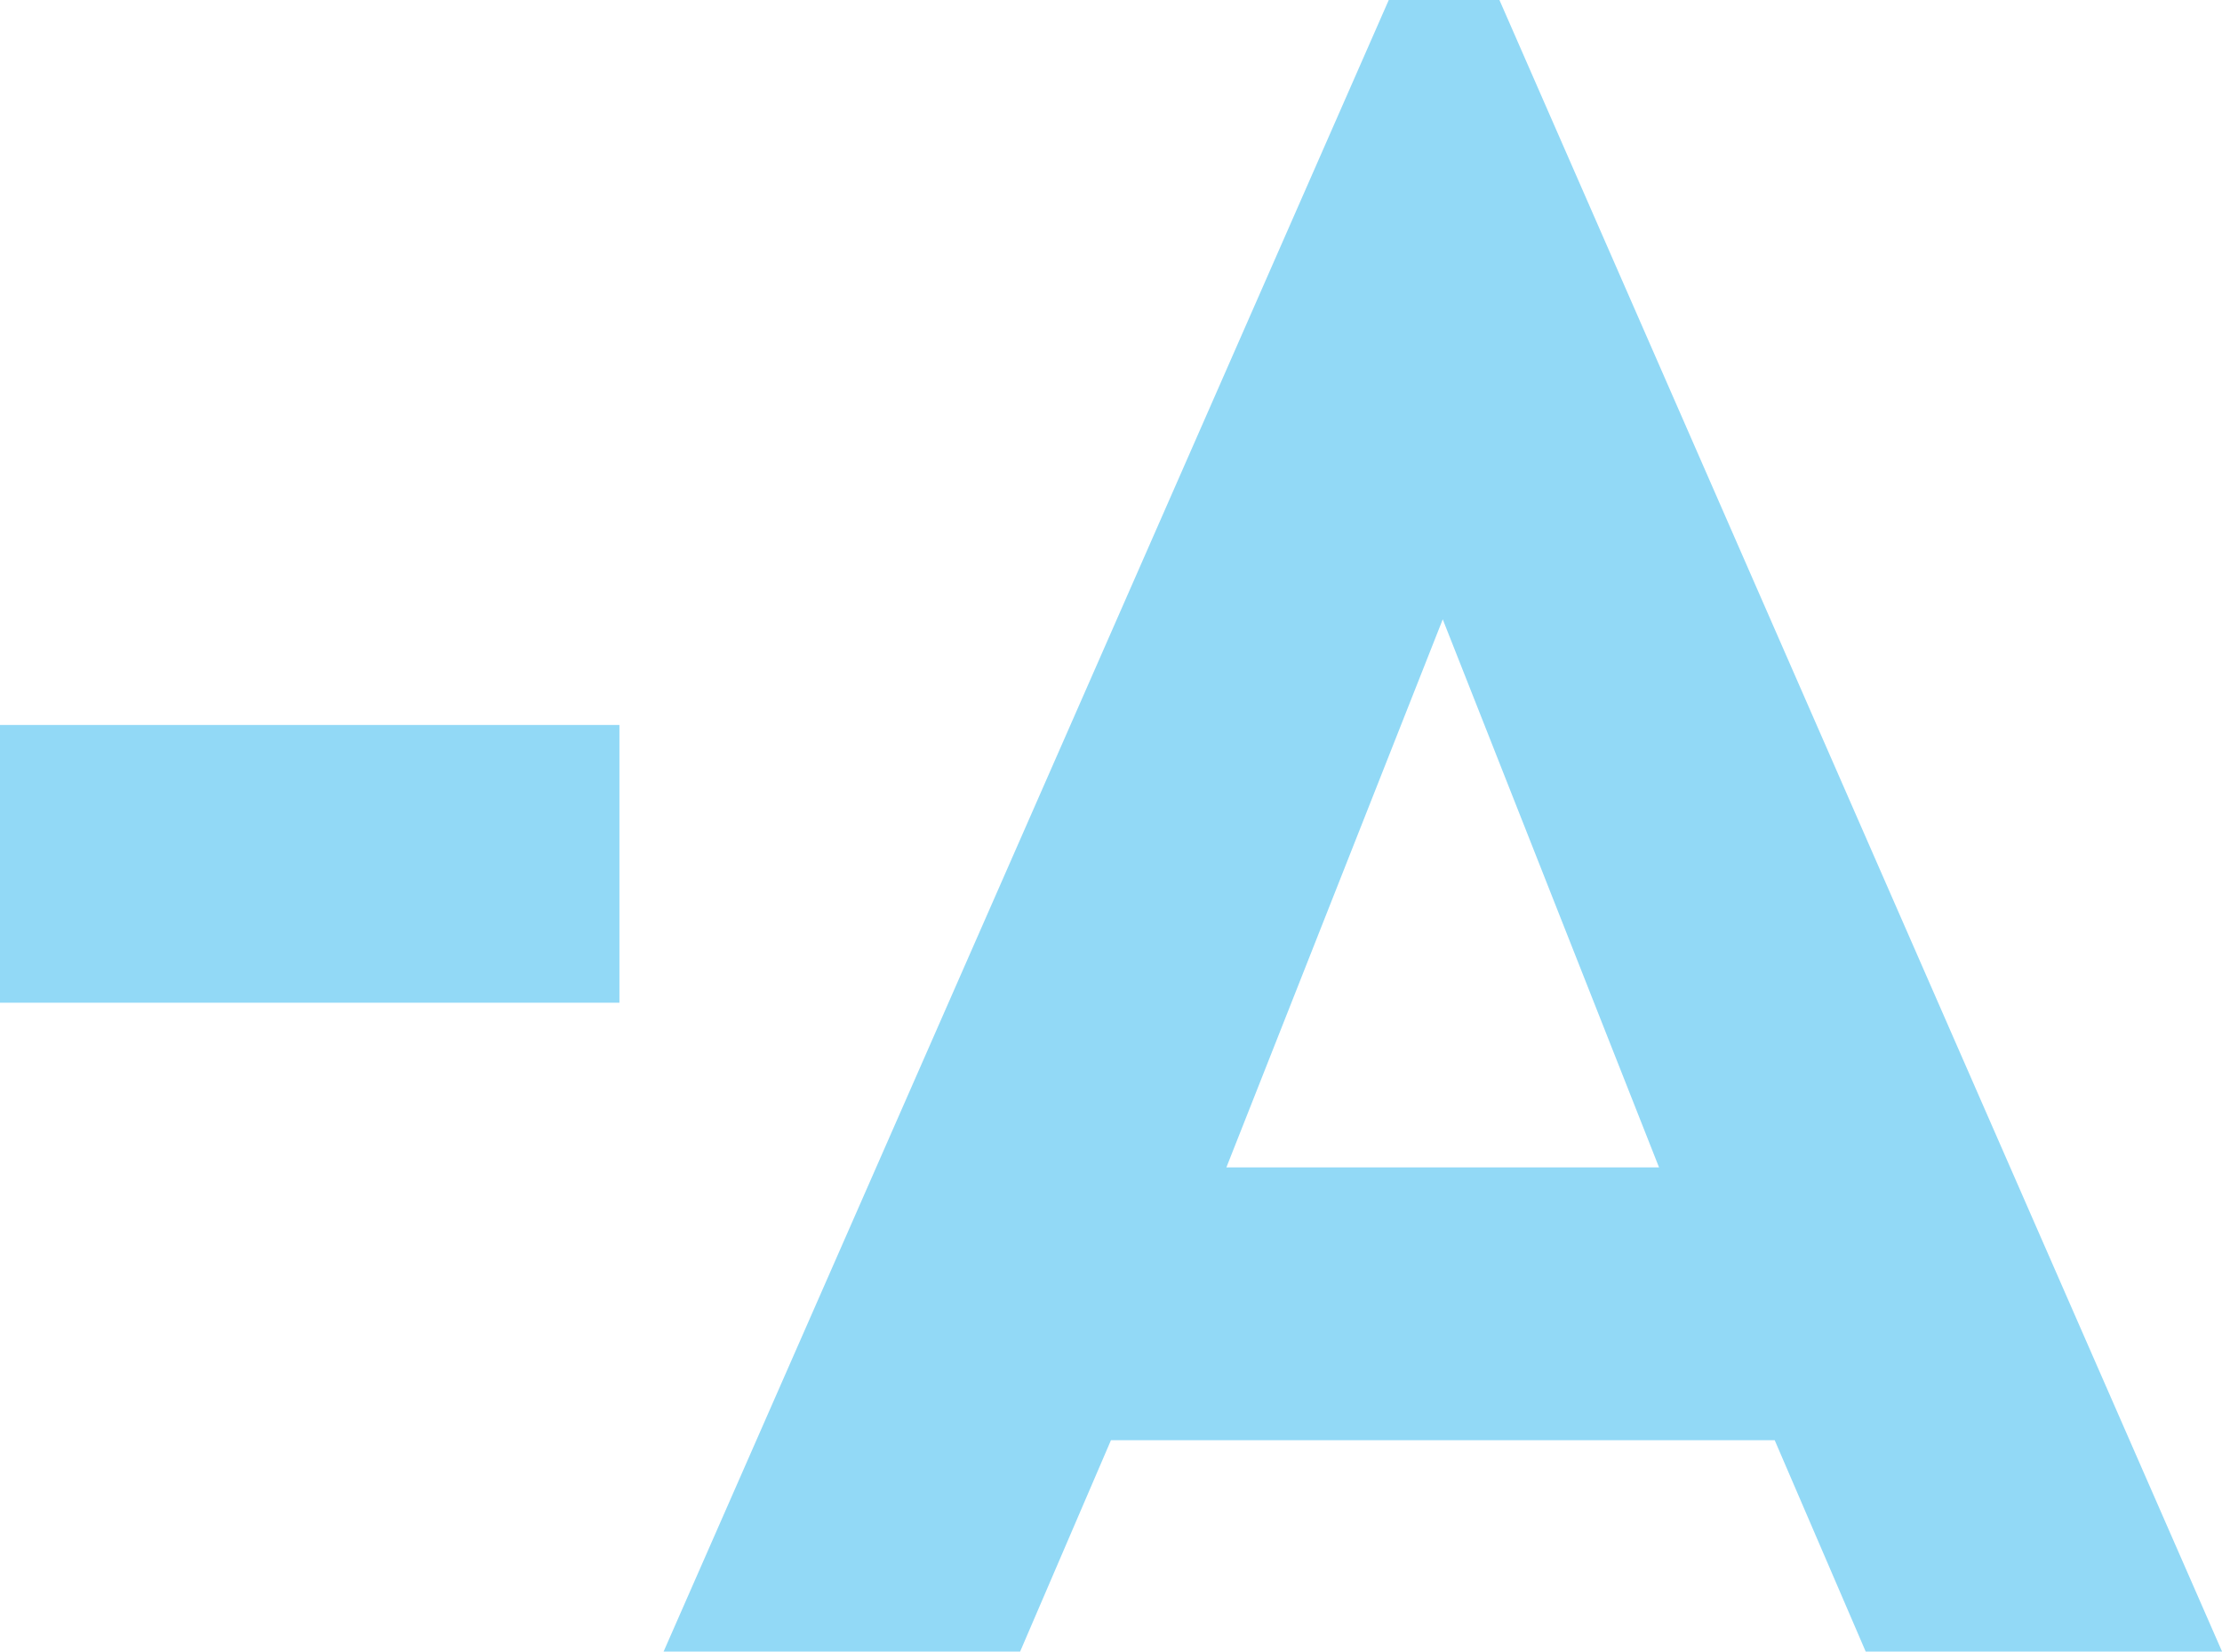 <?xml version="1.0" encoding="utf-8"?>
<!-- Generator: Adobe Illustrator 15.1.0, SVG Export Plug-In . SVG Version: 6.00 Build 0)  -->
<!DOCTYPE svg PUBLIC "-//W3C//DTD SVG 1.1//EN" "http://www.w3.org/Graphics/SVG/1.1/DTD/svg11.dtd">
<svg version="1.1" id="Camada_1" xmlns="http://www.w3.org/2000/svg" xmlns:xlink="http://www.w3.org/1999/xlink" x="0px" y="0px"
	 width="28.027px" height="20.836px" viewBox="0 0 28.027 20.836" enable-background="new 0 0 28.027 20.836" xml:space="preserve">
<g>
	<path fill="#92D9F6" d="M0,9.146h7.813v3.504H0V9.146z"/>
	<path fill="#92D9F6" d="M22.385,18.169h-8.372l-1.146,2.667H8.37L17.517,0h1.396l9.115,20.836h-4.495L22.385,18.169z M18.198,7.813
		l-2.729,6.914h5.457L18.198,7.813z"/>
</g>
</svg>
